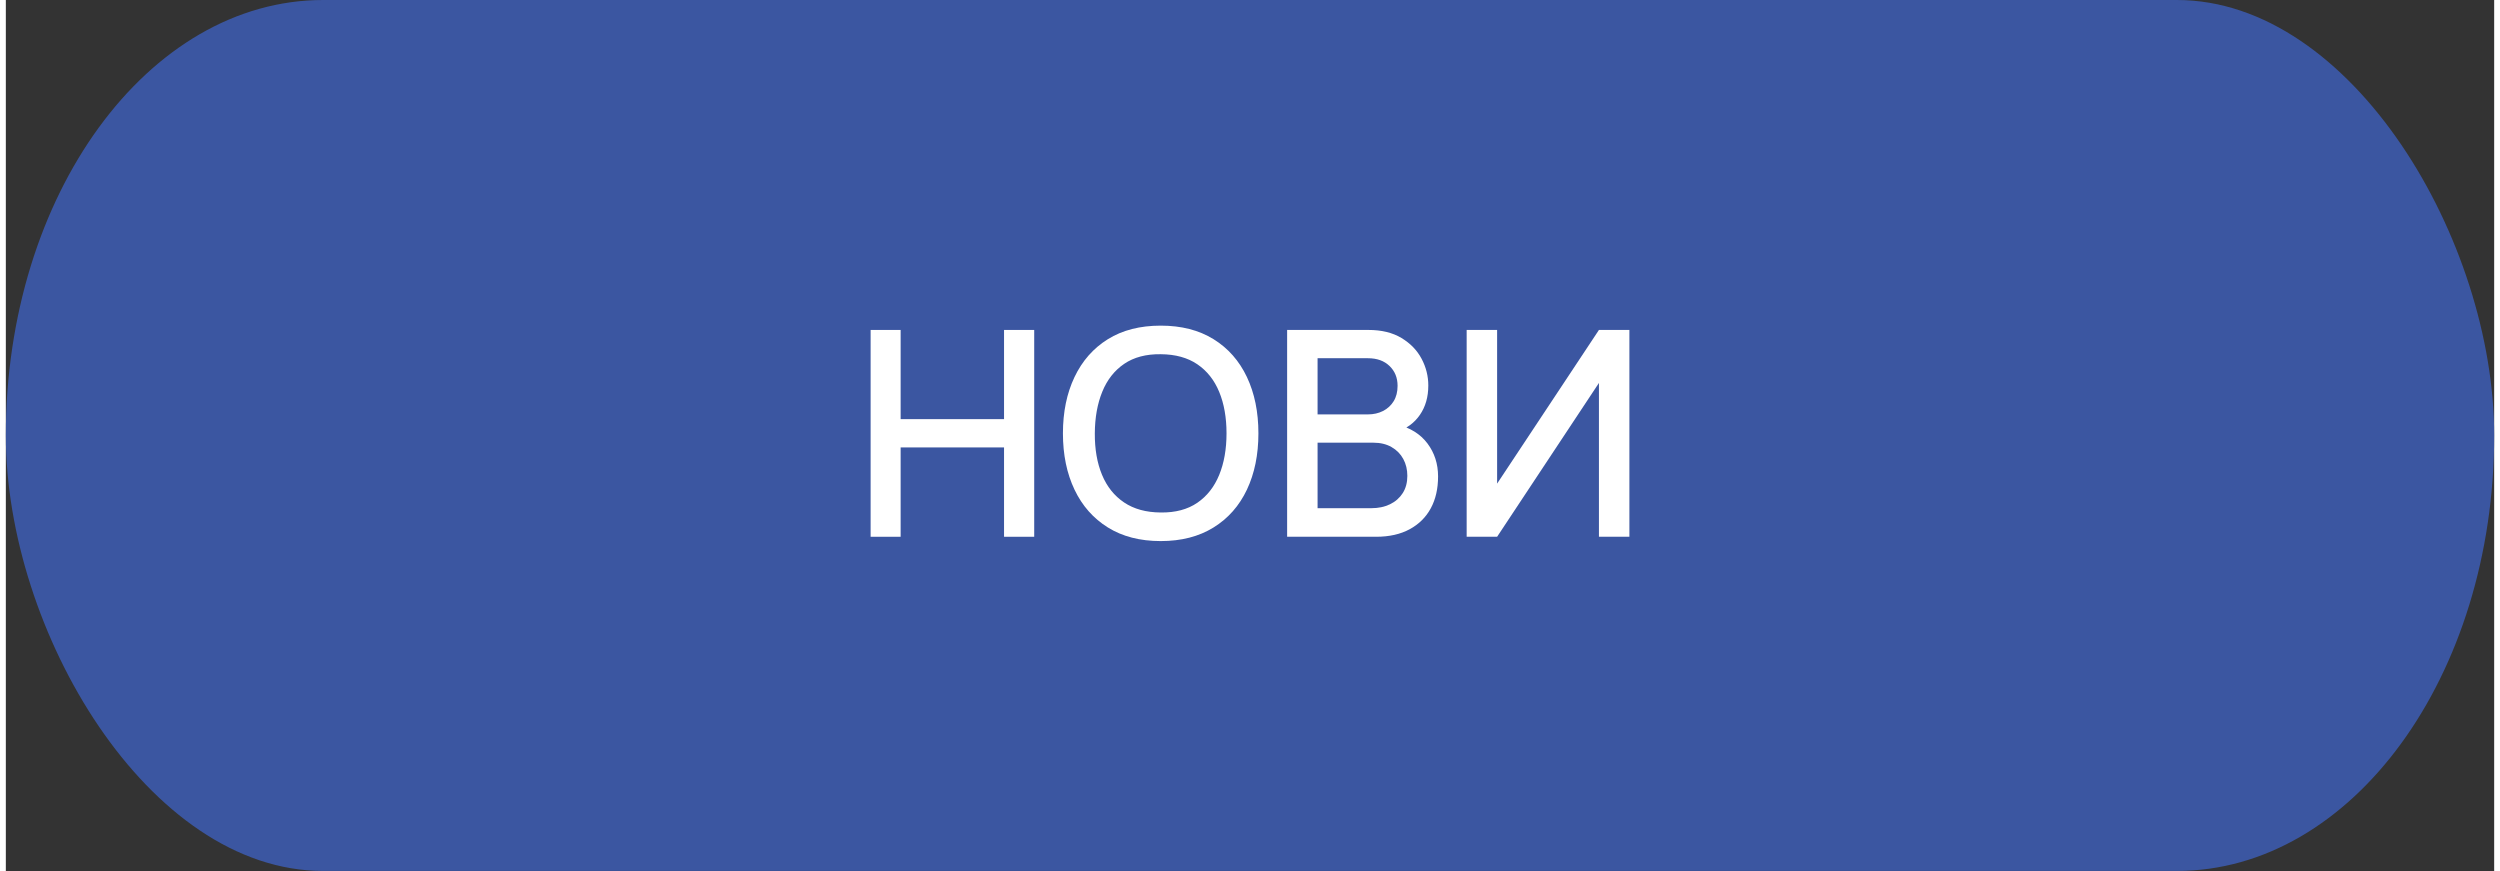 <?xml version="1.0" encoding="UTF-8"?>
<!DOCTYPE svg PUBLIC "-//W3C//DTD SVG 1.1//EN" "http://www.w3.org/Graphics/SVG/1.1/DTD/svg11.dtd">
<!-- Creator: CorelDRAW 2021 (64-Bit) -->
<svg xmlns="http://www.w3.org/2000/svg" xml:space="preserve" width="155px" height="54px" version="1.1" shape-rendering="geometricPrecision" text-rendering="geometricPrecision" image-rendering="optimizeQuality" fill-rule="evenodd" clip-rule="evenodd"
viewBox="0 0 2315070 810320"
 xmlns:xlink="http://www.w3.org/1999/xlink"
 xmlns:xodm="http://www.corel.com/coreldraw/odm/2003">
 <rect x="0" y="0" width="2315070" height="810320" fill="#333333" stroke="none"/>
 <g id="Layer_x0020_1">
  <rect fill="#3B56A1" width="2315080" height="810310" rx="295290" ry="405160"/>
  <polygon fill="white" fill-rule="nonzero" points="804570,499390 804570,306970 832490,306970 832490,389950 928710,389950 928710,306970 956770,306970 956770,499390 928710,499390 928710,416270 832490,416270 832490,499390 "/>
  <path id="_1" fill="white" fill-rule="nonzero" d="M1074500 503400c-19250,0 -35640,-4230 -49180,-12660 -13540,-8410 -23880,-20130 -31050,-35180 -7170,-15060 -10780,-32510 -10780,-52380 0,-19860 3610,-37330 10780,-52390 7170,-15050 17510,-26810 31050,-35230 13540,-8410 29930,-12600 49180,-12600 19140,0 35530,4190 49120,12600 13590,8420 23920,20180 31050,35230 7120,15060 10690,32530 10690,52390 0,19870 -3570,37320 -10690,52380 -7130,15050 -17460,26770 -31050,35180 -13590,8430 -29980,12660 -49120,12660zm0 -26600c13620,190 24980,-2850 34020,-9030 9040,-6200 15820,-14840 20360,-25930 4540,-11090 6810,-23960 6810,-38660 0,-14700 -2270,-27570 -6810,-38570 -4540,-11010 -11320,-19560 -20360,-25710 -9040,-6140 -20400,-9260 -34020,-9350 -13640,-180 -24950,2810 -33990,8950 -9050,6150 -15860,14790 -20400,25930 -4550,11130 -6870,24050 -6950,38750 -90,14700 2130,27530 6680,38530 4540,11000 11400,19590 20540,25740 9120,6150 20480,9270 34120,9350z"/>
  <path id="_2" fill="white" fill-rule="nonzero" d="M1192080 499390l0 -192420 75630 0c12210,0 22450,2490 30740,7480 8290,4990 14520,11400 18700,19280 4200,7890 6280,16220 6280,24950 0,10600 -2580,19690 -7790,27260 -5210,7570 -12250,12740 -21070,15500l-260 -6550c12290,3040 21730,8910 28330,17680 6590,8780 9880,19030 9880,30700 0,11310 -2220,21150 -6720,29520 -4500,8380 -11050,14880 -19650,19560 -8590,4670 -19020,7040 -31220,7040l-82850 0zm28330 -26600l50240 0c6330,0 12030,-1190 17060,-3600 5040,-2410 9000,-5880 11890,-10380 2900,-4500 4320,-9850 4320,-16080 0,-5790 -1240,-11050 -3780,-15720 -2540,-4680 -6190,-8380 -10960,-11090 -4760,-2720 -10380,-4050 -16790,-4050l-51980 0 0 60920zm0 -87250l46900 0c5170,0 9840,-1070 13990,-3160 4140,-2100 7440,-5120 9890,-9090 2450,-3960 3650,-8730 3650,-14340 0,-7490 -2490,-13630 -7480,-18440 -4990,-4810 -11670,-7220 -20050,-7220l-46900 0 0 52250z"/>
  <polygon id="_3" fill="white" fill-rule="nonzero" points="1510510,499390 1482180,499390 1482180,356280 1387440,499390 1359110,499390 1359110,306970 1387440,306970 1387440,449950 1482180,306970 1510510,306970 "/>
 </g>
</svg>
